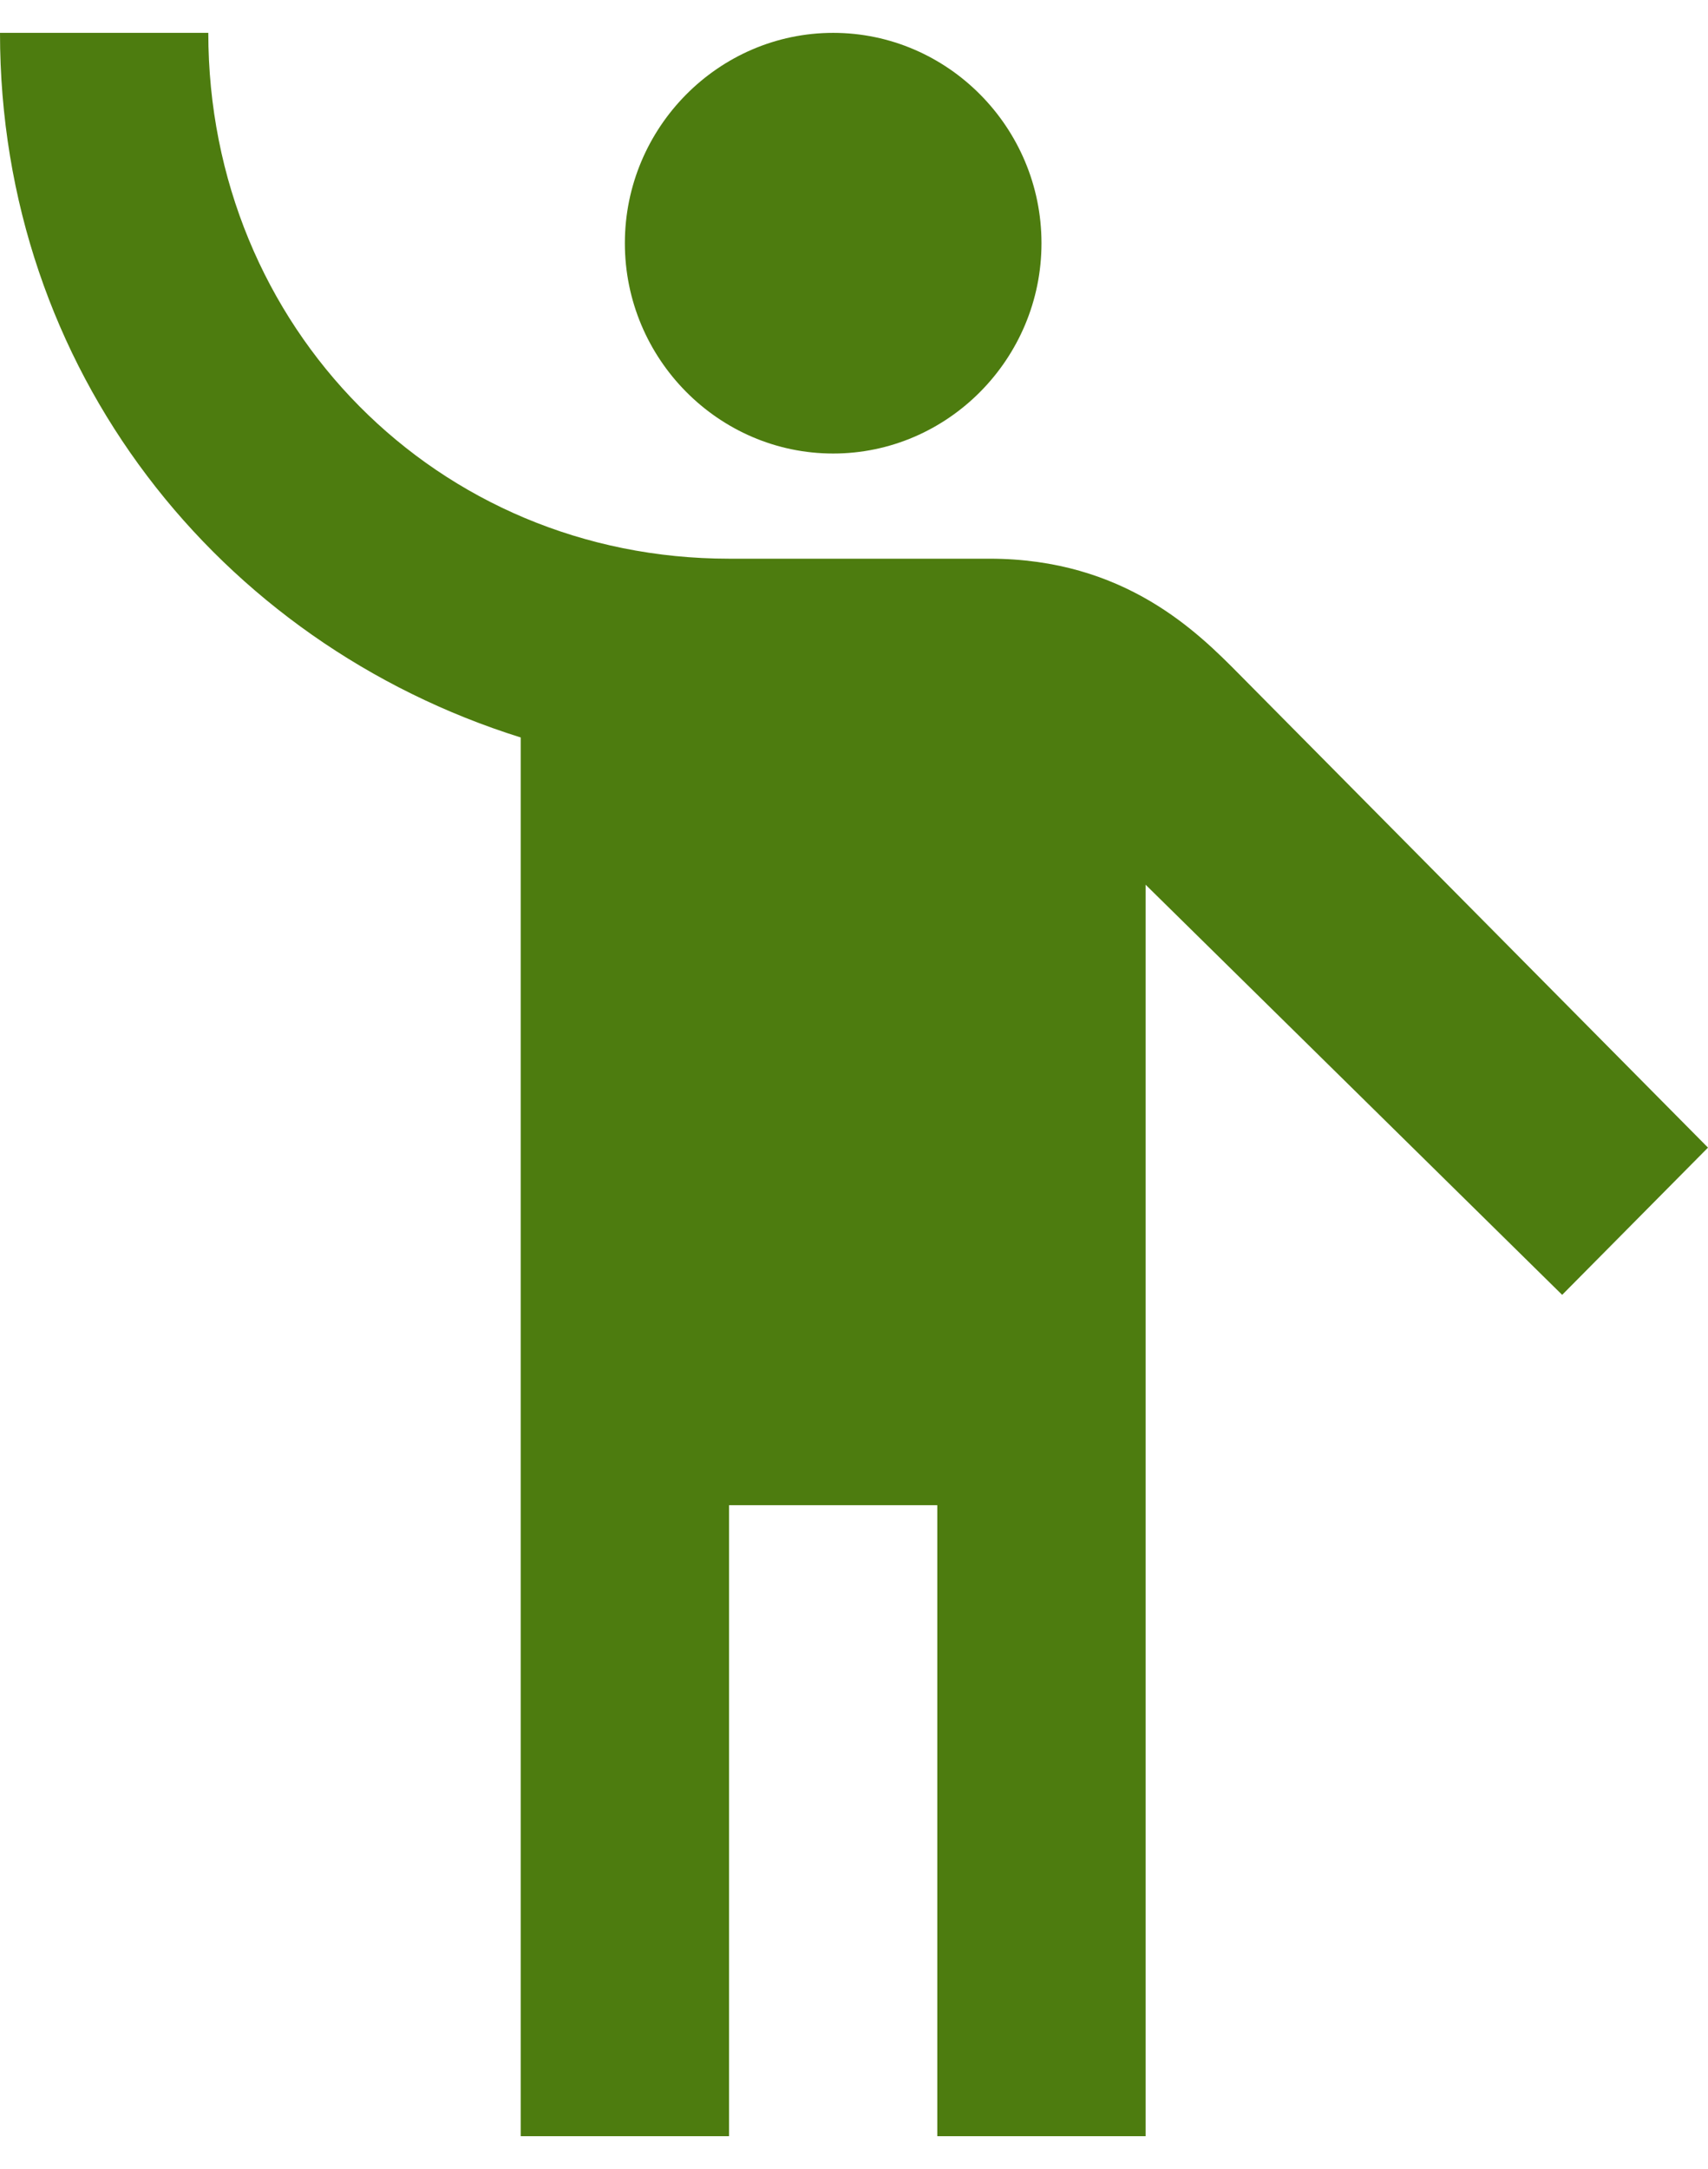 <svg width="26" height="33" viewBox="0 0 26 33" fill="none" xmlns="http://www.w3.org/2000/svg">
<path d="M12.683 0.5C14.427 0.5 15.854 1.94 15.854 3.7C15.854 5.46 14.427 6.9 12.683 6.9C10.939 6.9 9.512 5.46 9.512 3.7C9.512 1.94 10.939 0.5 12.683 0.5ZM18.866 10.26C18.232 9.62 17.122 8.5 15.061 8.5H11.098C6.659 8.5 3.171 4.98 3.171 0.5H0C0 5.62 3.329 9.78 7.927 11.22V32.5H11.098V22.9H14.268V32.5H17.439V13.46L23.78 19.7L26 17.46L18.866 10.26Z" fill="#4D7C0F"/>
</svg>
